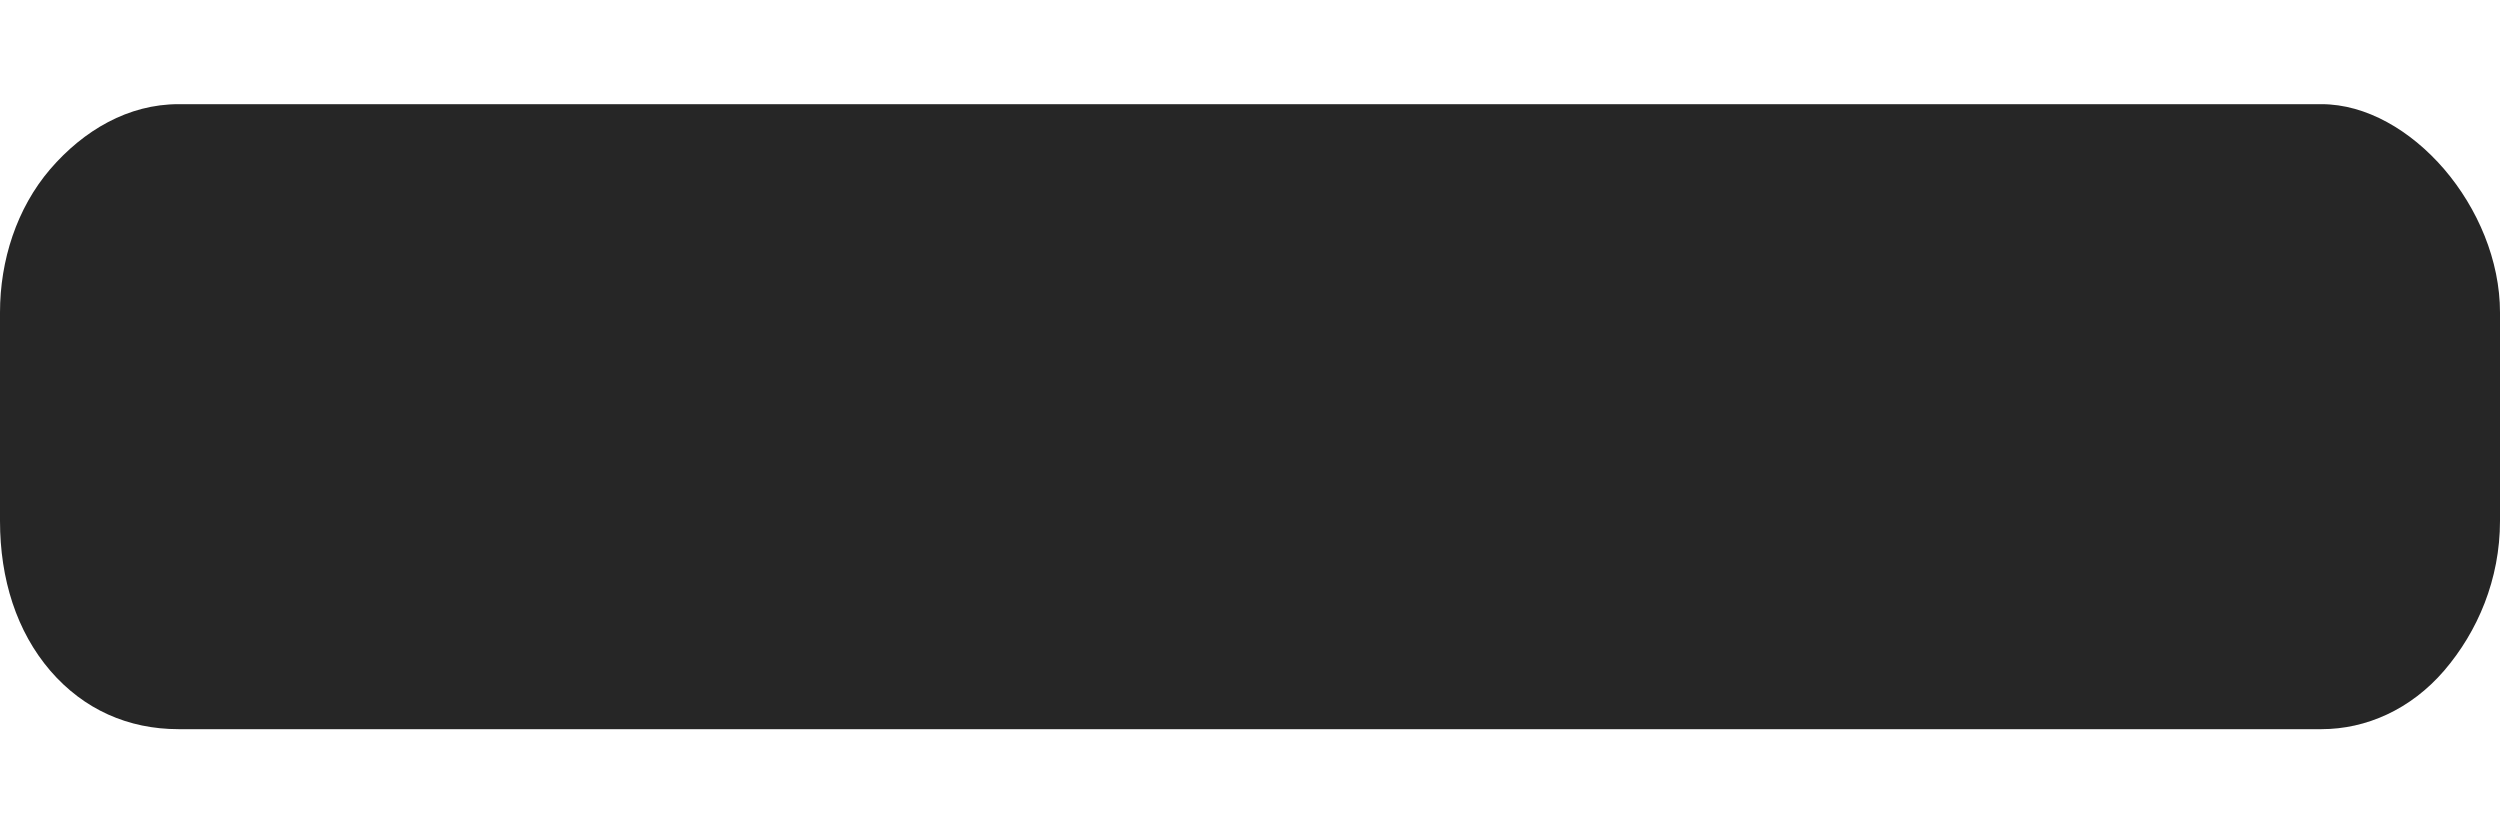 <svg width="12" height="4" viewBox="0 0 12 4" fill="none" xmlns="http://www.w3.org/2000/svg">
<path d="M11.143 0.5C11.357 0.5 11.571 0.625 11.732 0.812C11.893 1 12 1.25 12 1.5V2.5C12 2.781 11.893 3.031 11.732 3.219C11.571 3.406 11.357 3.5 11.143 3.5H0.857C0.616 3.5 0.402 3.406 0.241 3.219C0.08 3.031 0 2.781 0 2.5V1.5C0 1.25 0.08 1 0.241 0.812C0.402 0.625 0.616 0.5 0.857 0.5H11.143Z" fill="#262626"/>
</svg>
